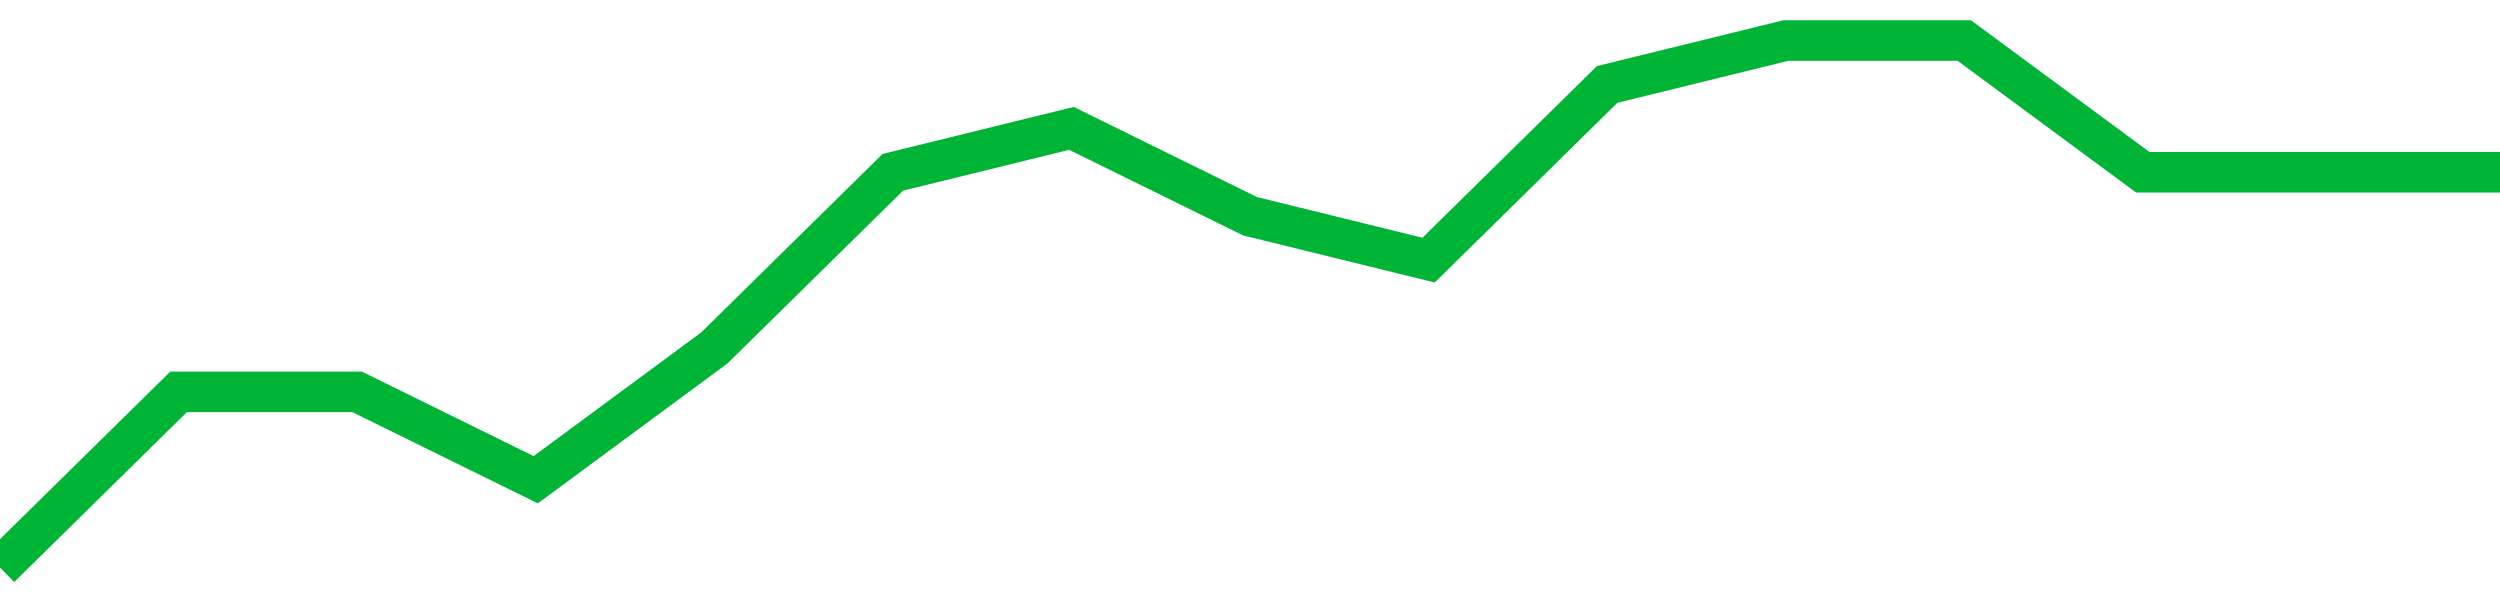 <!-- Generated with https://github.com/jxxe/sparkline/ --><svg viewBox="0 0 185 45" class="sparkline" xmlns="http://www.w3.org/2000/svg"><path class="sparkline--fill" d="M 0 42 L 0 42 L 13.214 29 L 26.429 29 L 39.643 35.5 L 52.857 25.75 L 66.071 12.75 L 79.286 9.5 L 92.5 16 L 105.714 19.25 L 118.929 6.25 L 132.143 3 L 145.357 3 L 158.571 12.75 L 171.786 12.75 L 185 12.75 V 45 L 0 45 Z" stroke="none" fill="none" ></path><path class="sparkline--line" d="M 0 42 L 0 42 L 13.214 29 L 26.429 29 L 39.643 35.5 L 52.857 25.75 L 66.071 12.75 L 79.286 9.5 L 92.5 16 L 105.714 19.25 L 118.929 6.25 L 132.143 3 L 145.357 3 L 158.571 12.75 L 171.786 12.75 L 185 12.75" fill="none" stroke-width="3" stroke="#00B436" ></path></svg>